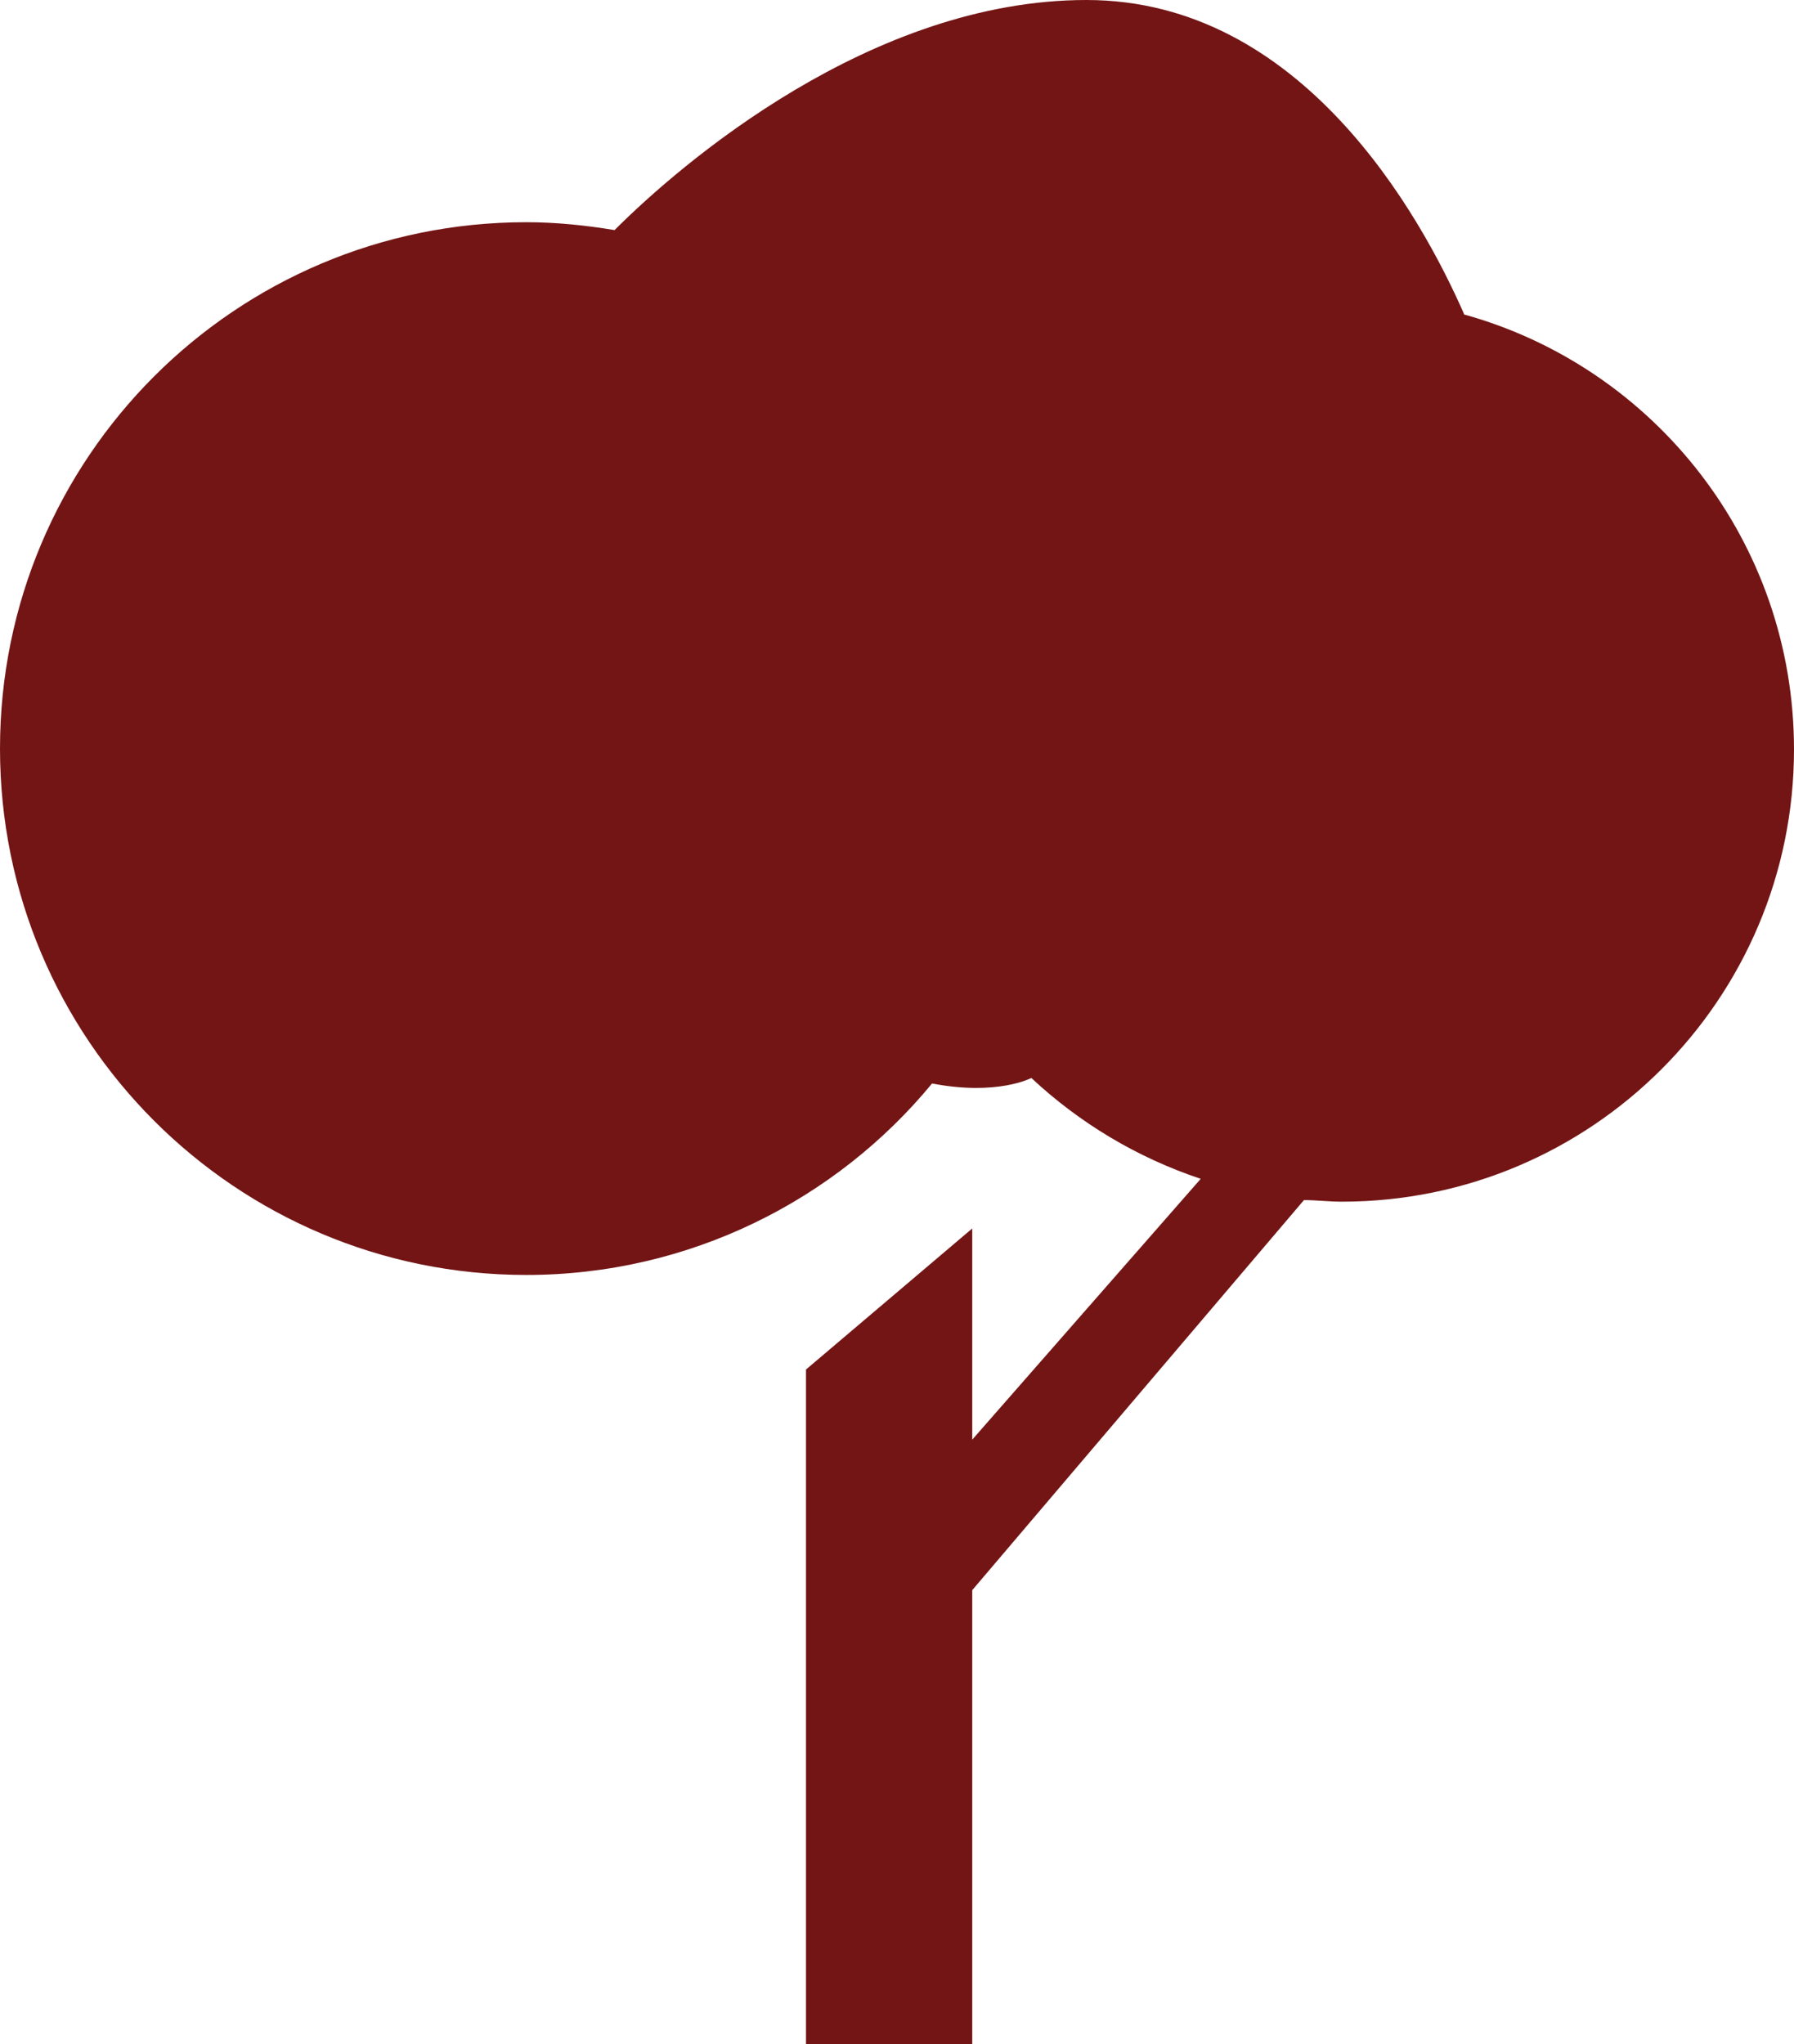<?xml version="1.0" encoding="UTF-8"?> <svg xmlns="http://www.w3.org/2000/svg" id="_Слой_1" data-name=" Слой 1" viewBox="0 0 22.77 25.94"><defs><style> .cls-1 { fill: #731515; } </style></defs><path class="cls-1" d="M18.58,3.98c-.55-1.25-2.06-3.98-4.79-3.98s-5.14,2.07-5.99,2.92c-.36-.06-.74-.1-1.12-.1C2.99,2.82,0,5.81,0,9.5s2.99,6.68,6.68,6.68c2.07,0,3.93-.95,5.15-2.43,.83,.16,1.26-.07,1.26-.07h0c.61,.57,1.34,1.01,2.15,1.28l-2.9,3.31v-2.68l-2.11,1.79v8.56h2.11v-5.76l4.21-4.95h0c.16,0,.32,.02,.48,.02,3.17,0,5.74-2.57,5.74-5.74,0-2.63-1.77-4.85-4.19-5.52Z"></path></svg> 